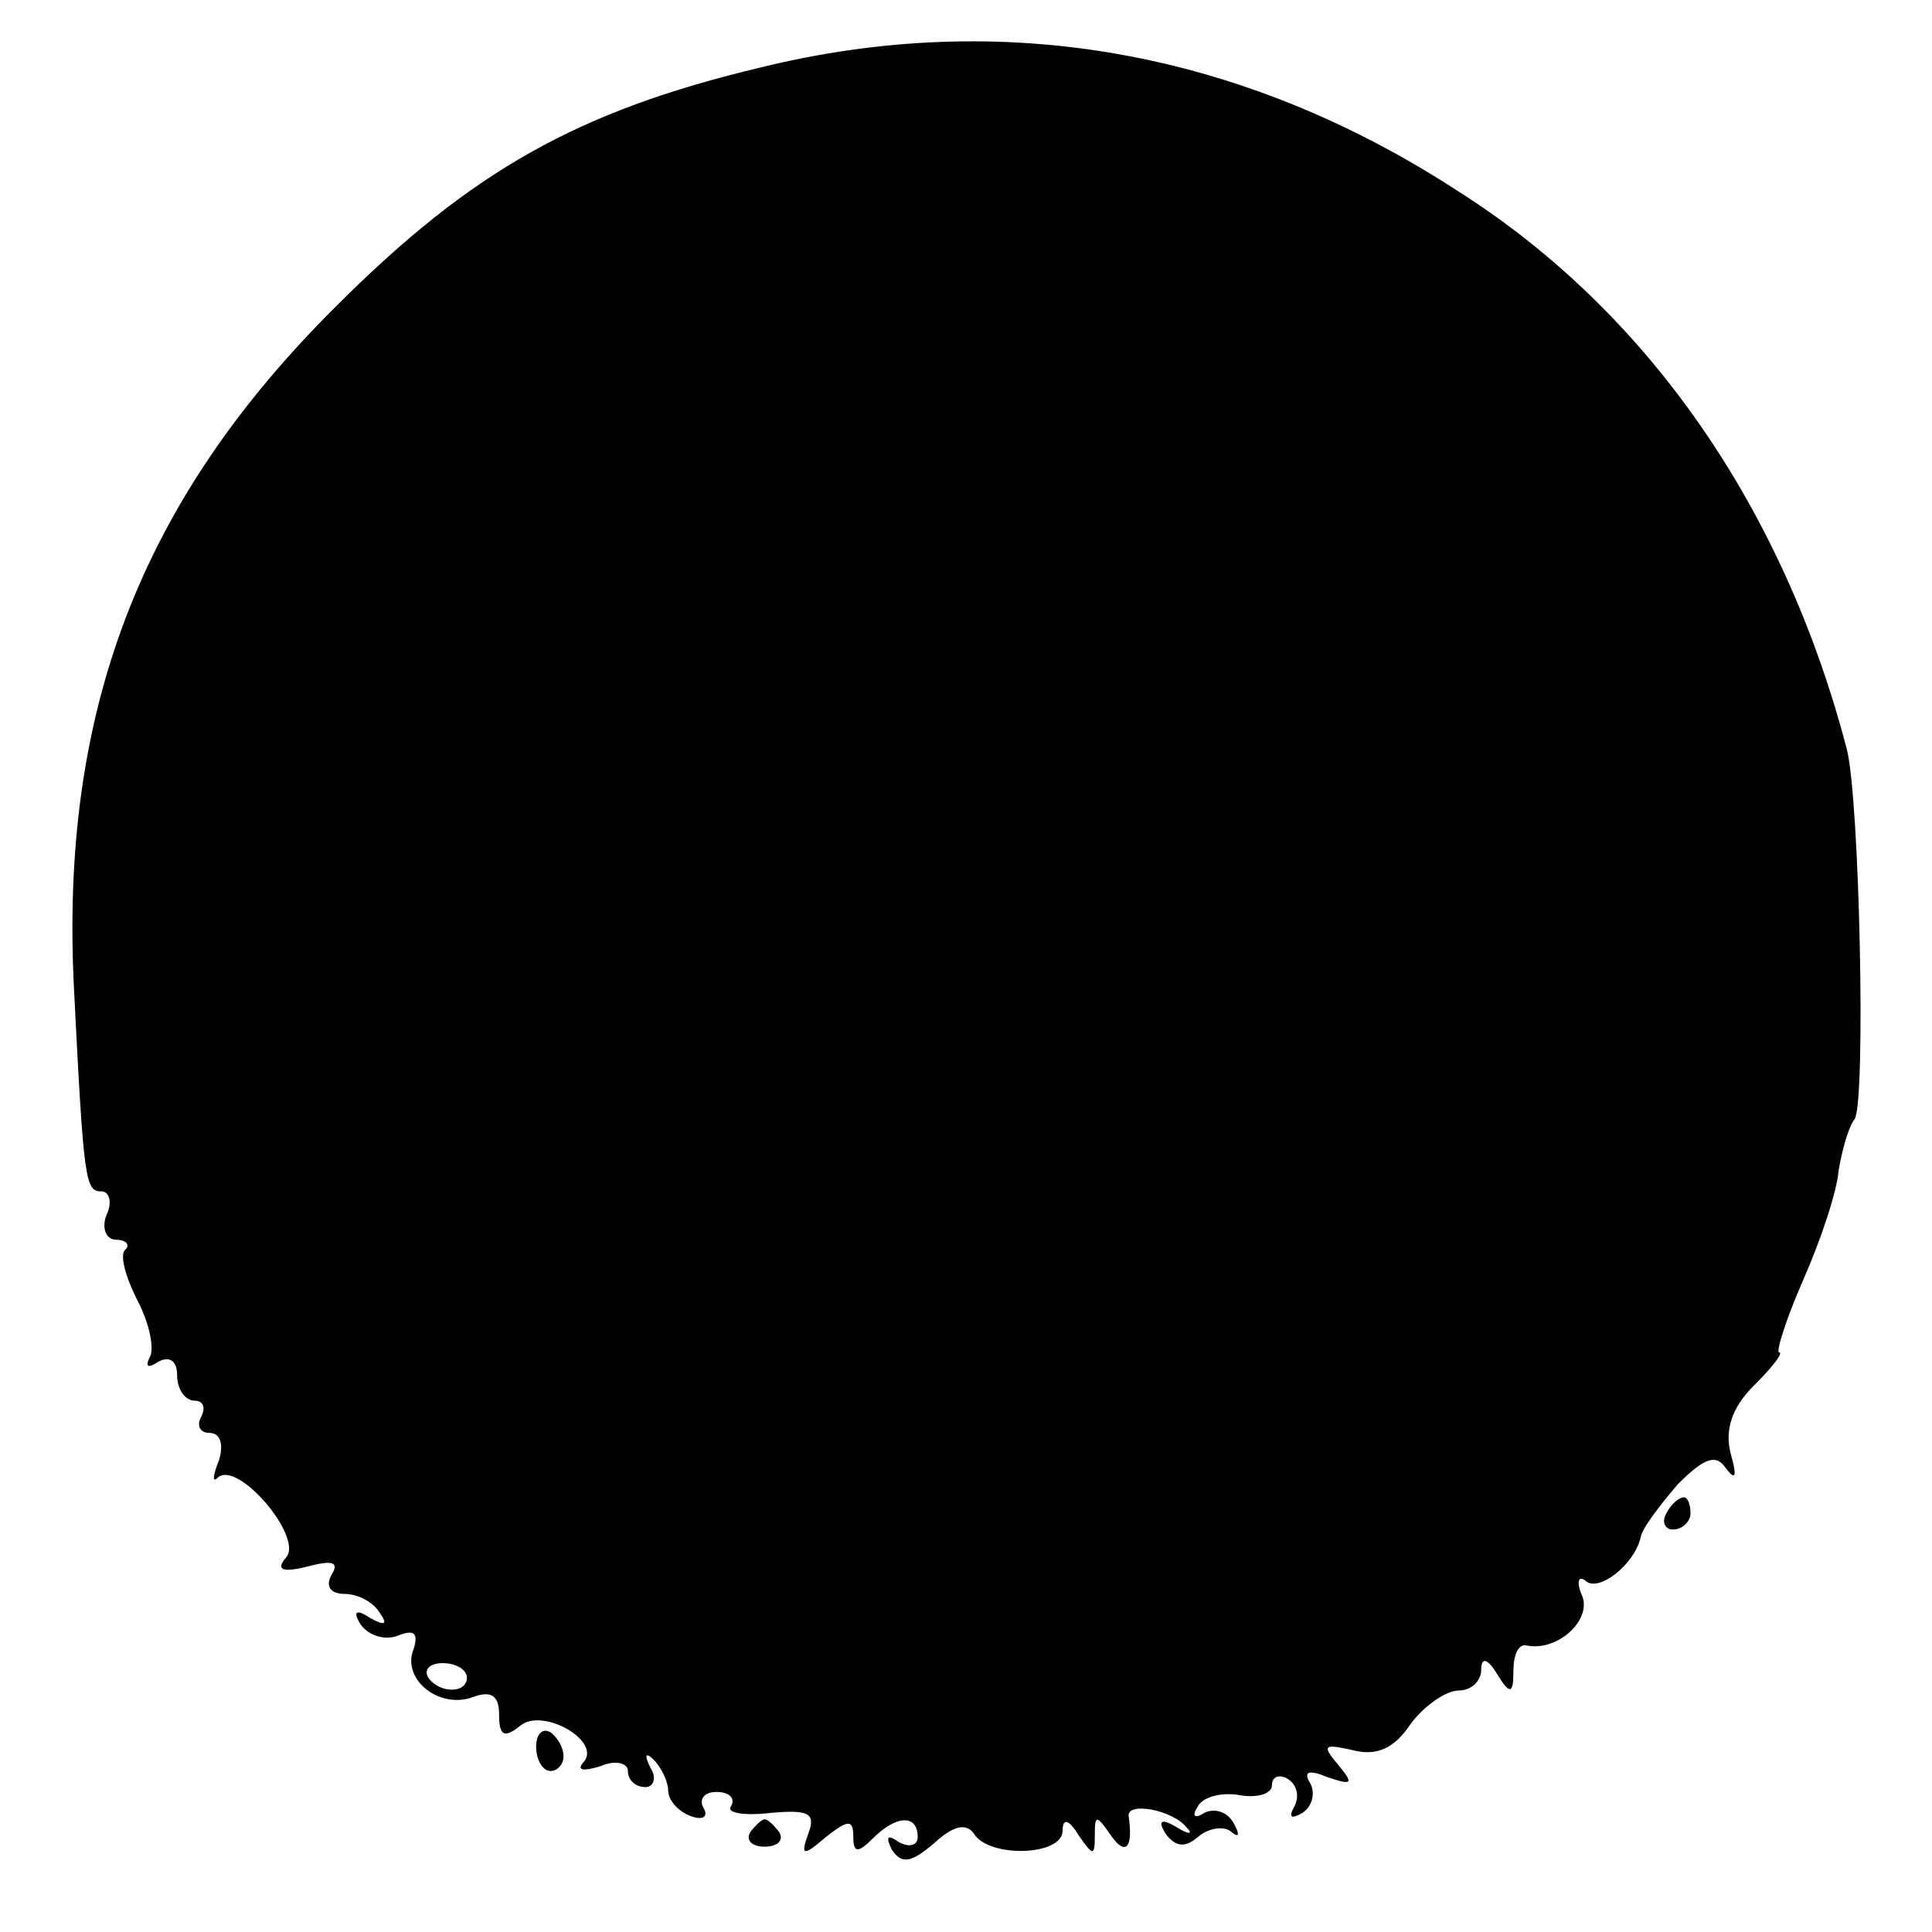 <?xml version="1.0" standalone="no"?>
<!DOCTYPE svg PUBLIC "-//W3C//DTD SVG 20010904//EN"
 "http://www.w3.org/TR/2001/REC-SVG-20010904/DTD/svg10.dtd">
<svg version="1.0" xmlns="http://www.w3.org/2000/svg"
 width="120pt" height="120pt" viewBox="0 0 120 120"
 preserveAspectRatio="xMidYMid meet">
<g transform="translate(0,120) scale(0.1,-0.1)"
fill="#000000" stroke="none">
<path d="M472 1158 c-113 -27 -179 -64 -263 -148 -122 -121 -172 -252 -163
-425 6 -119 7 -125 17 -125 5 0 7 -7 3 -15 -3 -8 0 -15 6 -15 6 0 9 -3 6 -6
-4 -3 0 -17 7 -31 8 -15 11 -31 8 -36 -3 -6 -1 -7 5 -3 7 4 12 1 12 -8 0 -9 5
-16 11 -16 5 0 7 -4 4 -10 -3 -5 -1 -10 5 -10 7 0 9 -7 6 -17 -4 -10 -4 -14
-1 -11 12 12 53 -36 43 -49 -7 -8 -3 -10 13 -6 15 4 20 3 15 -5 -4 -7 -1 -12
8 -12 8 0 18 -5 22 -12 5 -7 3 -8 -6 -3 -9 6 -11 4 -6 -4 5 -7 15 -10 23 -7
10 4 13 2 10 -8 -8 -19 16 -38 37 -30 11 4 16 1 16 -11 0 -13 3 -15 13 -7 14
12 52 -10 39 -23 -4 -5 1 -5 11 -2 9 4 17 2 17 -3 0 -6 5 -10 11 -10 5 0 7 6
3 12 -4 8 -3 10 2 5 5 -5 9 -14 9 -19 0 -6 6 -13 14 -16 8 -3 11 0 8 5 -3 5 0
10 8 10 8 0 12 -4 9 -9 -3 -4 8 -6 25 -4 23 2 28 0 23 -13 -5 -14 -3 -14 11
-2 14 11 17 11 17 0 0 -10 3 -10 12 -1 15 15 28 15 28 1 0 -5 -5 -7 -12 -3 -7
5 -8 3 -4 -5 6 -9 12 -8 26 4 12 11 20 13 25 6 9 -15 55 -14 55 2 0 8 4 7 10
-3 9 -13 10 -13 10 0 0 13 1 13 10 0 9 -13 14 -8 11 12 -1 9 27 4 36 -7 4 -4
2 -5 -6 0 -10 6 -12 4 -7 -4 6 -8 12 -9 20 -2 7 6 17 7 21 3 5 -4 5 -1 1 6 -4
7 -12 9 -18 6 -6 -4 -8 -2 -4 4 3 6 15 9 26 7 11 -2 20 1 20 6 0 6 5 7 10 4 6
-4 7 -11 4 -17 -4 -7 -2 -8 5 -4 6 4 8 12 5 18 -5 8 -1 9 11 4 15 -5 16 -4 6
8 -10 12 -9 13 9 9 15 -4 26 1 36 16 8 11 22 21 30 21 8 0 14 6 14 13 0 8 4 7
10 -3 8 -13 10 -12 10 2 0 10 3 17 8 16 19 -4 40 15 35 30 -4 9 -3 14 2 10 8
-7 30 10 34 27 1 6 12 20 23 33 17 17 24 19 30 10 6 -8 7 -5 3 9 -4 15 1 29
14 42 12 12 19 21 16 21 -2 0 4 20 15 45 11 25 21 55 22 68 2 12 6 27 10 32 7
12 3 200 -5 230 -39 149 -123 271 -241 346 -135 88 -284 114 -434 77z m-182
-1000 c0 -10 -17 -10 -24 0 -3 5 1 9 9 9 8 0 15 -4 15 -9z"/>
<path d="M1035 260 c-3 -5 -1 -10 4 -10 6 0 11 5 11 10 0 6 -2 10 -4 10 -3 0
-8 -4 -11 -10z"/>
<path d="M333 115 c0 -8 4 -15 9 -15 4 0 8 4 8 9 0 6 -4 12 -8 15 -5 3 -9 -1
-9 -9z"/>
<path d="M466 62 c-3 -5 1 -9 9 -9 8 0 12 4 9 9 -3 4 -7 8 -9 8 -2 0 -6 -4 -9
-8z"/>
</g>
</svg>
